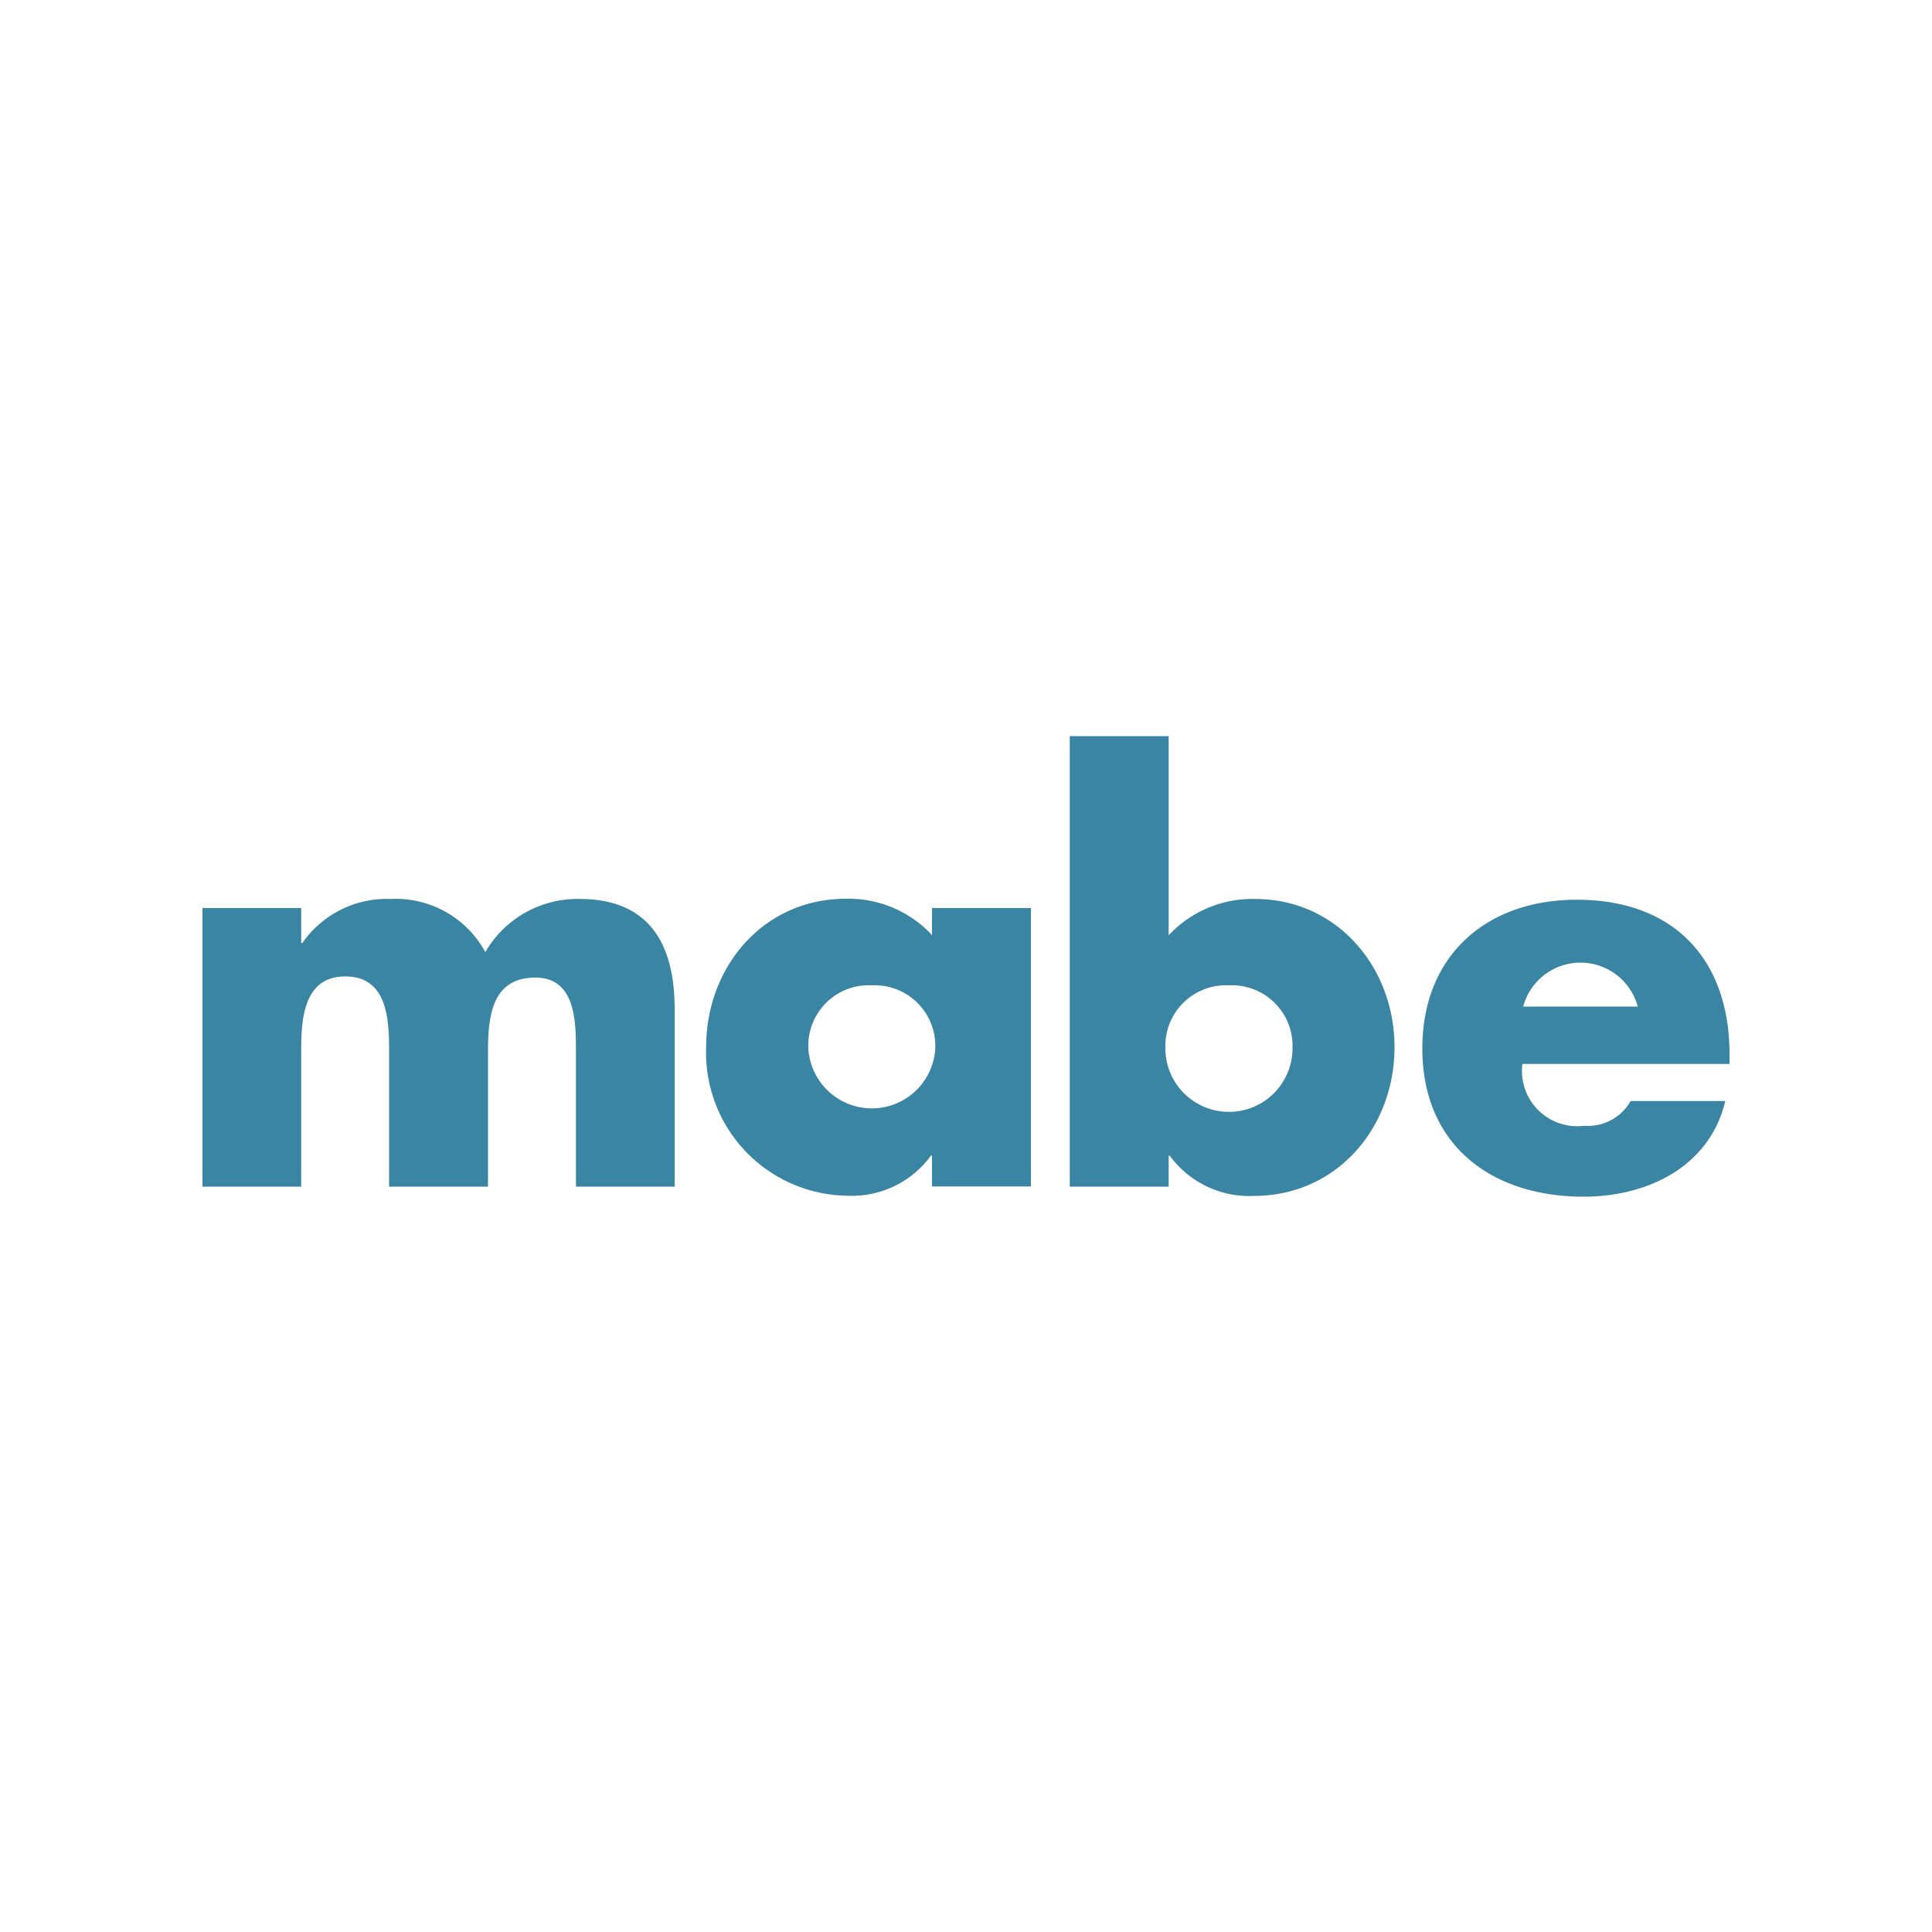 <svg id="Capa_1" data-name="Capa 1" xmlns="http://www.w3.org/2000/svg" viewBox="0 0 100 100"><defs><style>.cls-1{fill:#3a85a4;}</style></defs><path class="cls-1" d="M15.59,48.81h.06a5.32,5.32,0,0,1,4.55-2.28,5.28,5.28,0,0,1,4.92,2.75A5.51,5.51,0,0,1,30,46.53c3.65,0,4.92,2.39,4.92,5.7v9.19H29.81V54.54c0-1.49.06-3.94-2.1-3.94-2.36,0-2.45,2.22-2.45,3.94v6.88H20.14V54.54c0-1.6,0-4-2.27-4s-2.28,2.45-2.28,4v6.88H10.48V47h5.11ZM45.12,51a3.14,3.14,0,0,1,3.29,3.26,3.29,3.29,0,0,1-6.57,0A3.13,3.13,0,0,1,45.12,51Zm8.24,10.45V47H48.24v1.4a5.89,5.89,0,0,0-4.46-1.88c-4.28,0-7.23,3.54-7.23,7.67a7.41,7.41,0,0,0,7.28,7.7,5.07,5.07,0,0,0,4.36-2.08h.05v1.6h5.12M63.61,51a3.14,3.14,0,0,1,3.29,3.26,3.29,3.29,0,0,1-6.58,0A3.14,3.14,0,0,1,63.61,51ZM55.37,38.1V61.42h5.12v-1.6h.06A5.08,5.08,0,0,0,64.9,61.9c4.3,0,7.28-3.54,7.28-7.7s-3-7.67-7.22-7.67a5.93,5.93,0,0,0-4.47,1.88V38.1H55.37m23.47,14a3.07,3.07,0,0,1,5.93,0Zm10.68,3v-.53c0-4.92-2.89-8-7.9-8-4.69,0-8,2.89-8,7.7,0,5,3.57,7.67,8.35,7.67,3.29,0,6.52-1.54,7.33-4.95H84.4A2.54,2.54,0,0,1,82,58.27a2.86,2.86,0,0,1-3.2-3.2H89.52"/></svg>